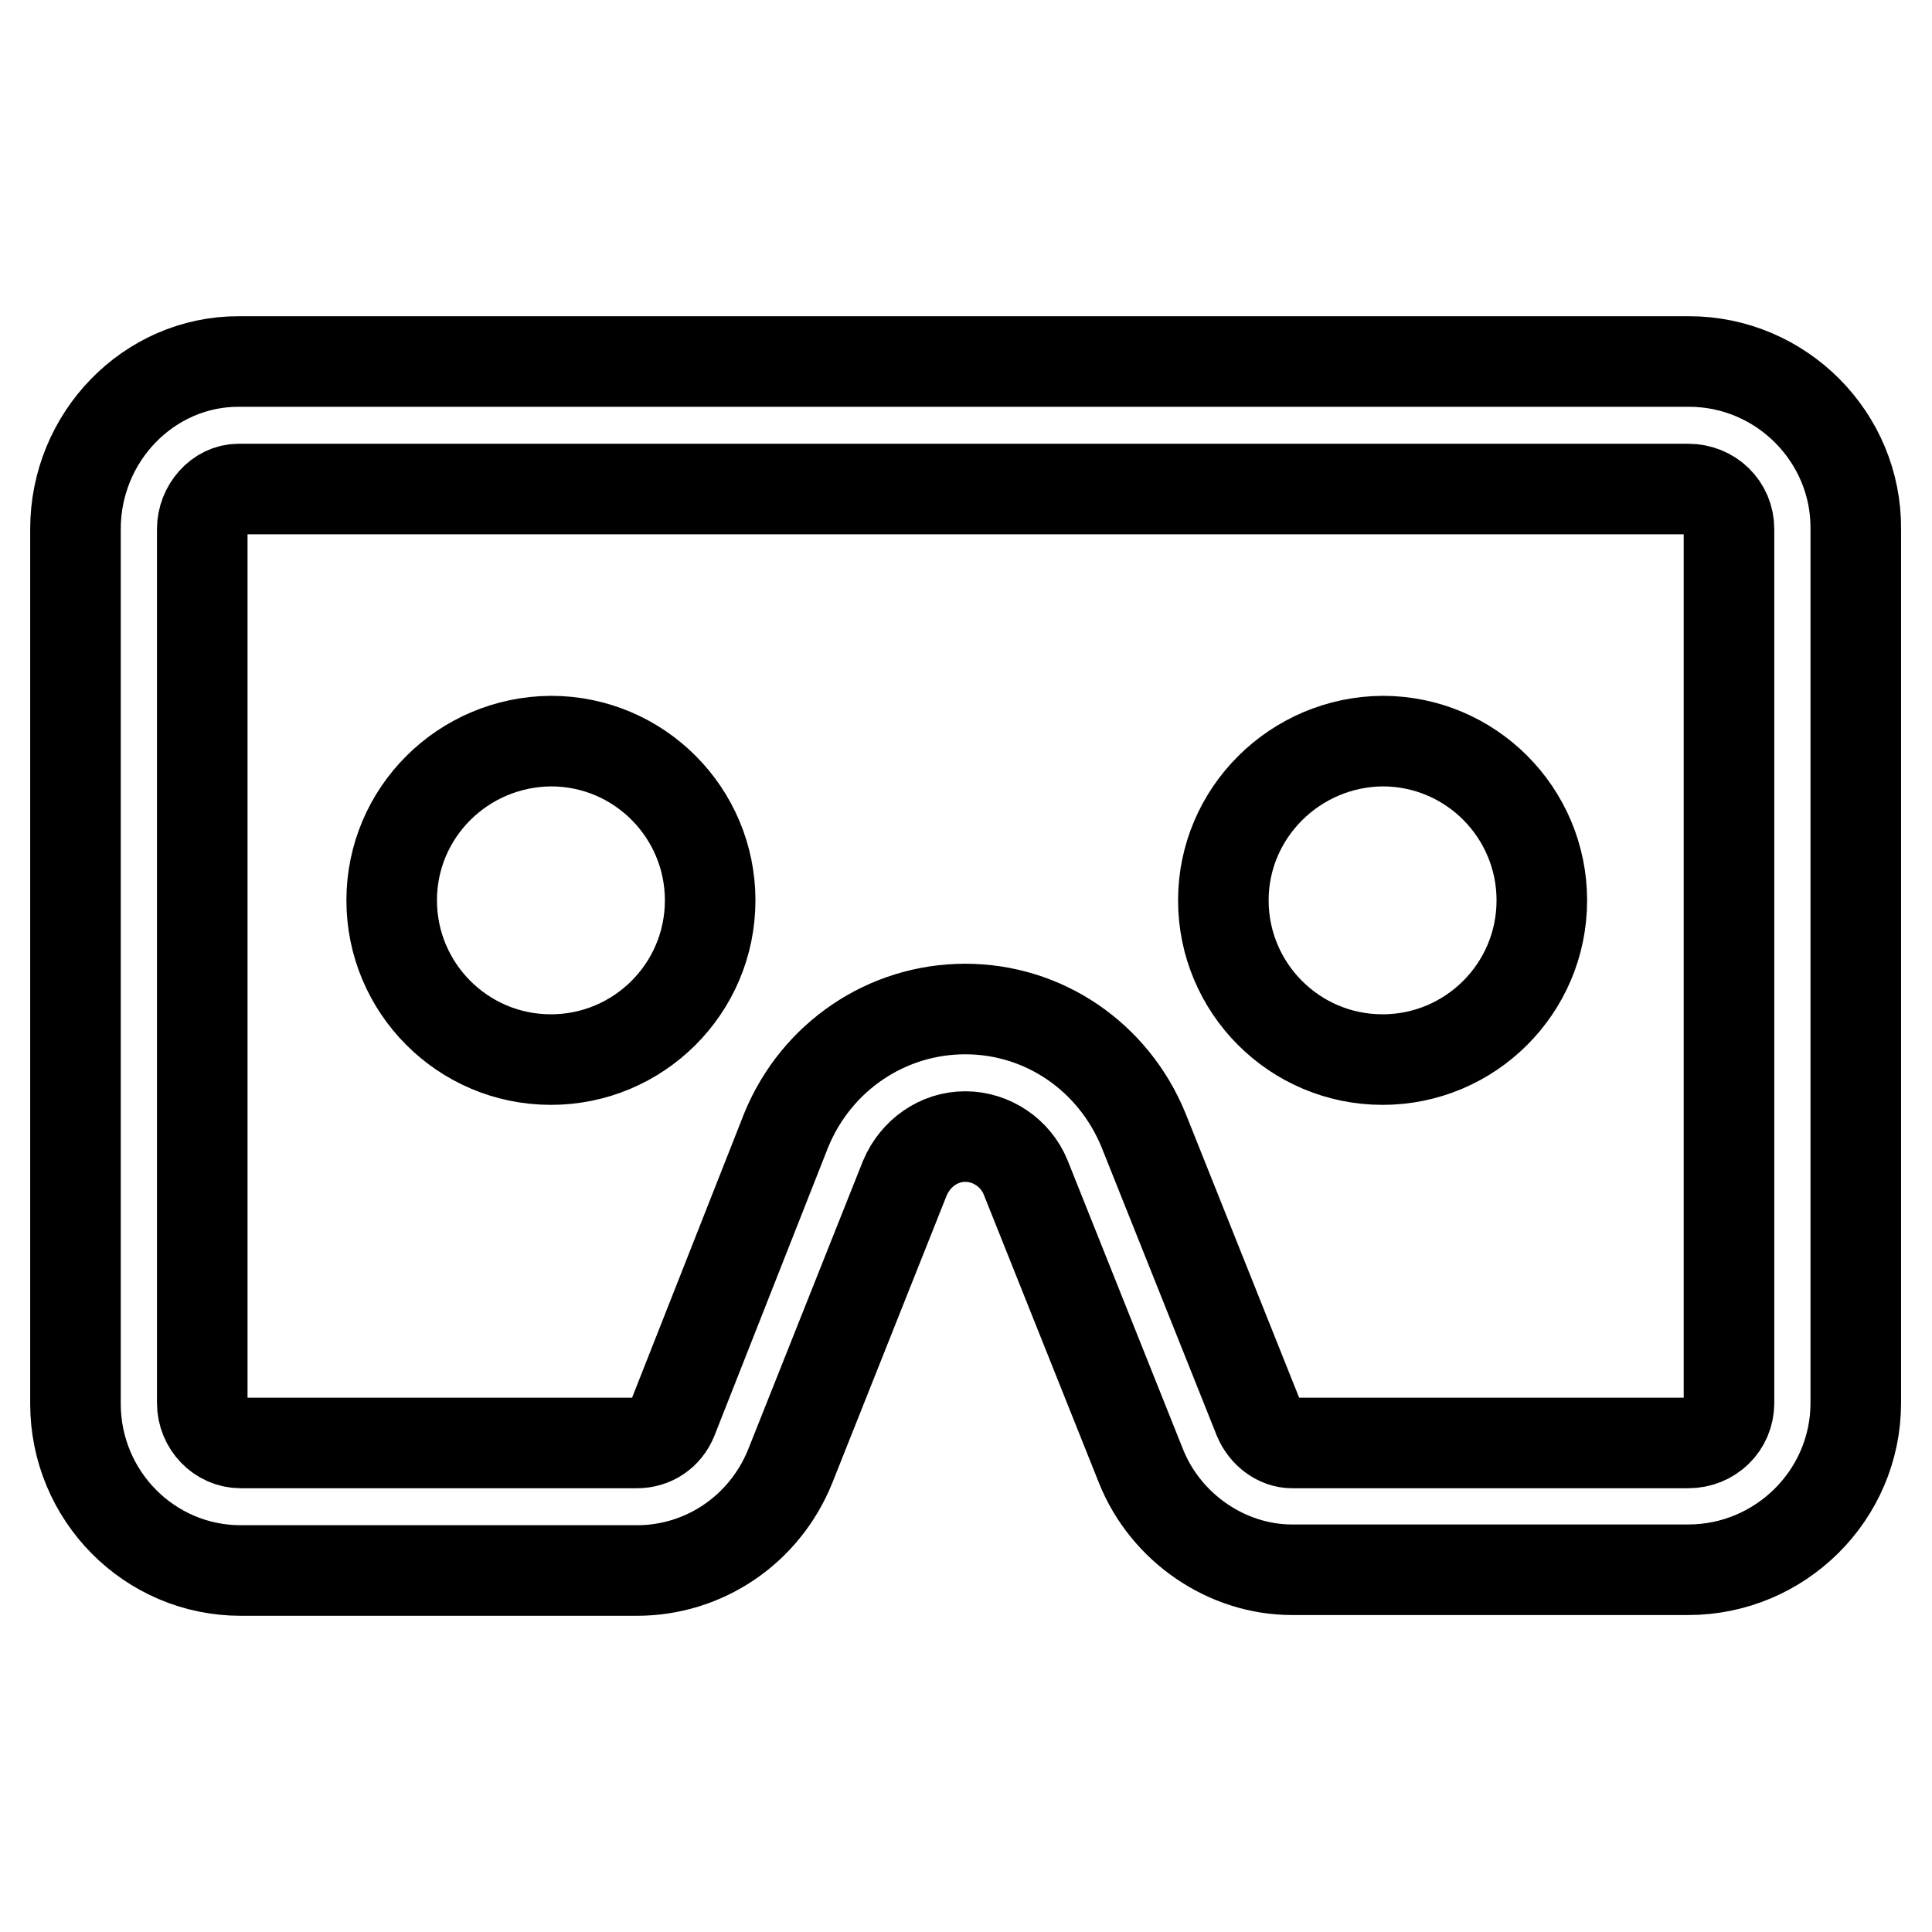 <?xml version="1.0" encoding="utf-8"?>
<!-- Svg Vector Icons : http://www.onlinewebfonts.com/icon -->
<!DOCTYPE svg PUBLIC "-//W3C//DTD SVG 1.1//EN" "http://www.w3.org/Graphics/SVG/1.1/DTD/svg11.dtd">
<svg version="1.1" xmlns="http://www.w3.org/2000/svg" xmlns:xlink="http://www.w3.org/1999/xlink" x="0px" y="0px" viewBox="0 0 256 256" enable-background="new 0 0 256 256" xml:space="preserve">
<g> <path stroke-width="12" fill-opacity="0" stroke="#000000"  d="M223.8,47.9H31.6C19.7,47.9,10,57.9,10,70.1v115.9c0,12.2,9.8,22.1,21.9,22.1h52.5 c8.9,0,16.9-5.4,20.3-13.8l15.2-38.2c1.4-3.3,4.5-5.5,8-5.5c3.5,0,6.7,2.2,8,5.4l15.3,38.3c3.3,8.2,11.4,13.7,20,13.7h52.5 c12.2,0,22.2-9.9,22.2-22.1V70.1C246,57.9,236,47.9,223.8,47.9z M229.1,185.9c0,3-2.4,5.3-5.4,5.3h-52.5c-1.8,0-3.6-1.3-4.4-3.2 l-15.3-38.3c-4-9.7-13.2-16-23.6-16s-19.7,6.3-23.7,16L89.1,188c-0.8,2-2.6,3.2-4.7,3.2H31.9c-2.8,0-5.1-2.4-5.1-5.3V70.1 c0-2.8,2.2-5.3,4.8-5.3h192.1c3,0,5.4,2.3,5.4,5.3V185.9z M162.1,119.3c0,11.6,9.4,21.1,21.1,21.1c11.6,0,21.1-9.4,21.1-21.1 c0-11.6-9.4-21.1-21.1-21.1C171.6,98.3,162.1,107.7,162.1,119.3z M51.9,119.3c0,11.6,9.4,21.1,21.1,21.1c11.6,0,21.1-9.4,21.1-21.1 c0-11.6-9.4-21.1-21.1-21.1C61.3,98.3,51.9,107.7,51.9,119.3z"/></g>
</svg>
